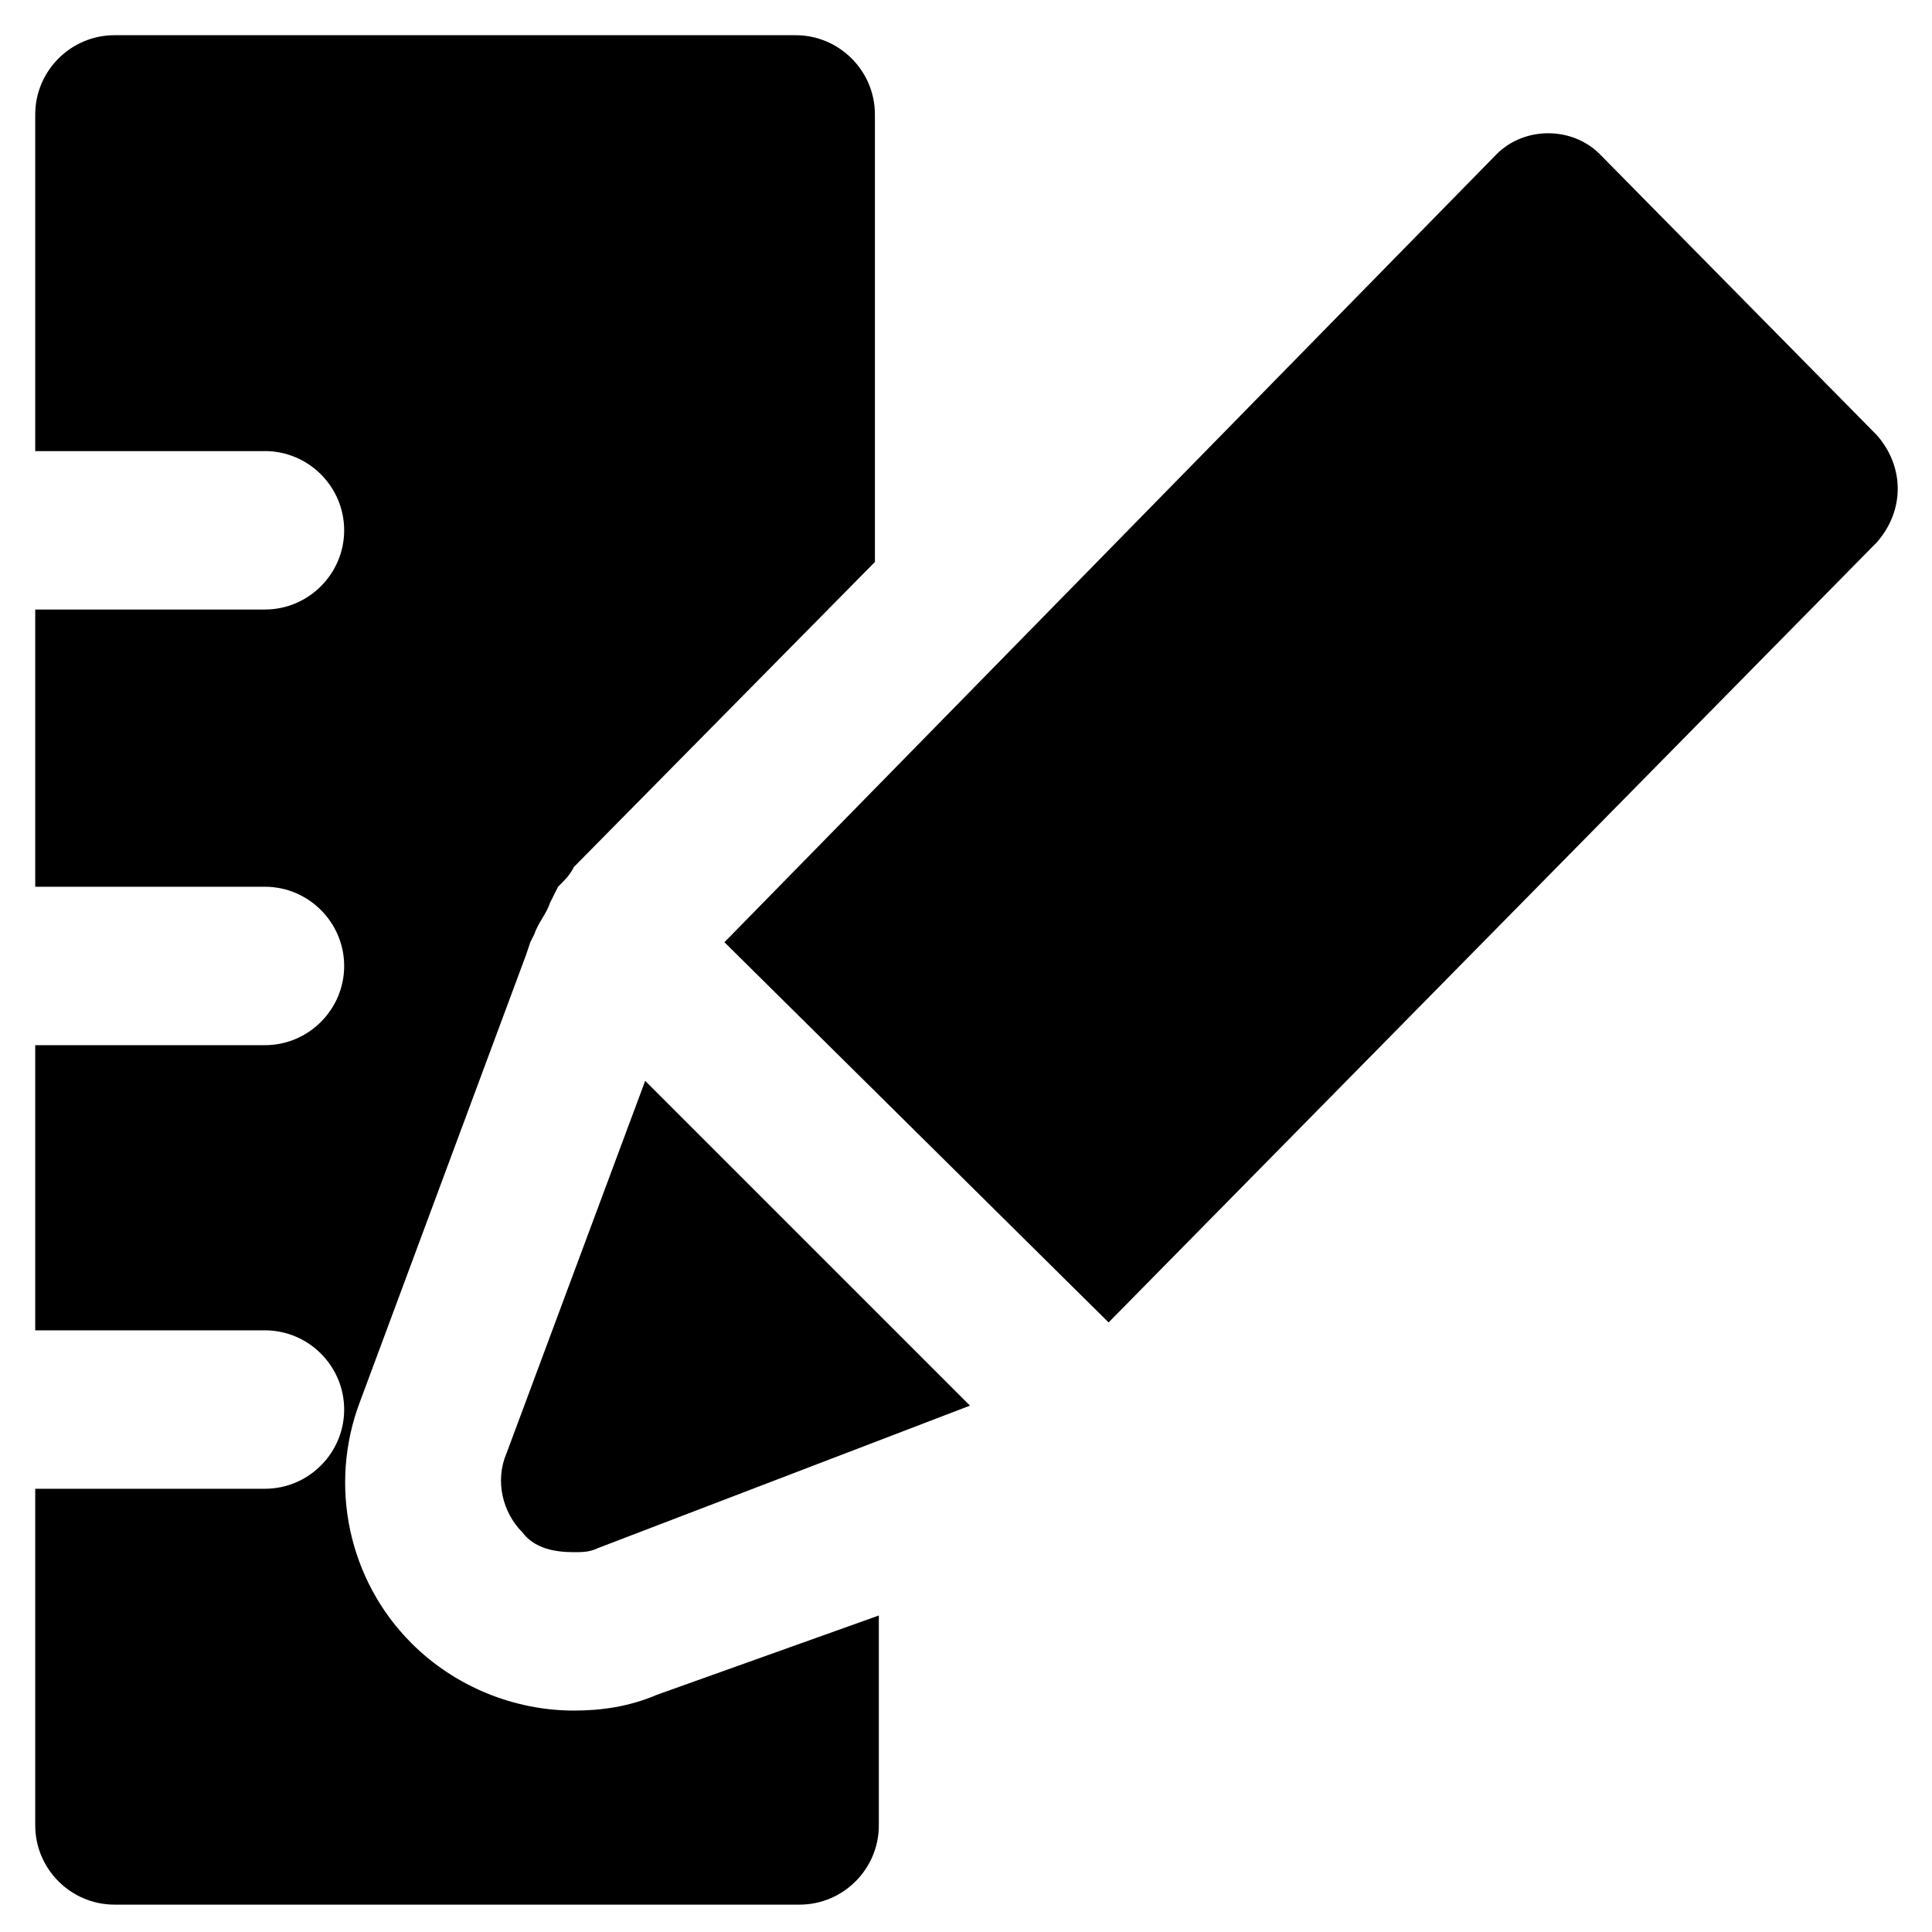 <?xml version="1.0" encoding="UTF-8"?>
<!-- Uploaded to: ICON Repo, www.iconrepo.com, Generator: ICON Repo Mixer Tools -->
<svg fill="#000000" width="800px" height="800px" version="1.1" viewBox="144 144 512 512" xmlns="http://www.w3.org/2000/svg">
 <g>
  <path d="m318.13 593.12c-7.348 3.148-14.695 4.199-22.043 4.199-15.742 0-31.488-6.297-43.035-17.844-16.793-16.793-22.043-41.984-13.645-64.027l44.082-118.61 1.051-3.148 1.051-2.098c1.051-3.148 3.148-5.246 4.199-8.398l2.102-4.195c2.098-2.098 3.148-3.148 4.199-5.246l79.77-80.82v-118.61c0-11.547-9.445-20.992-20.992-20.992h-180.54c-11.547 0-20.992 9.445-20.992 20.992v89.219h60.879c11.547 0 20.992 9.445 20.992 20.992s-9.445 20.992-20.992 20.992h-60.879v73.473h60.879c11.547 0 20.992 9.445 20.992 20.992s-9.445 20.992-20.992 20.992h-60.879v75.57h60.879c11.547 0 20.992 9.445 20.992 20.992 0 11.547-9.445 20.992-20.992 20.992h-60.879v89.215c0 11.547 9.445 20.992 20.992 20.992h181.58c11.547 0 20.992-9.445 20.992-20.992v-55.629z"/>
  <path d="m314.98 430.44-36.734 98.664c-3.148 7.348-1.051 15.742 4.199 20.992 3.148 4.199 8.398 5.246 13.645 5.246 2.098 0 4.199 0 6.297-1.051l98.664-37.785z"/>
  <path d="m641.41 259.35-73.473-74.523c-7.348-7.348-19.941-7.348-27.289 0l-204.67 208.87 101.81 100.76 203.62-206.77c7.348-8.398 7.348-19.941 0-28.34z"/>
 </g>
</svg>